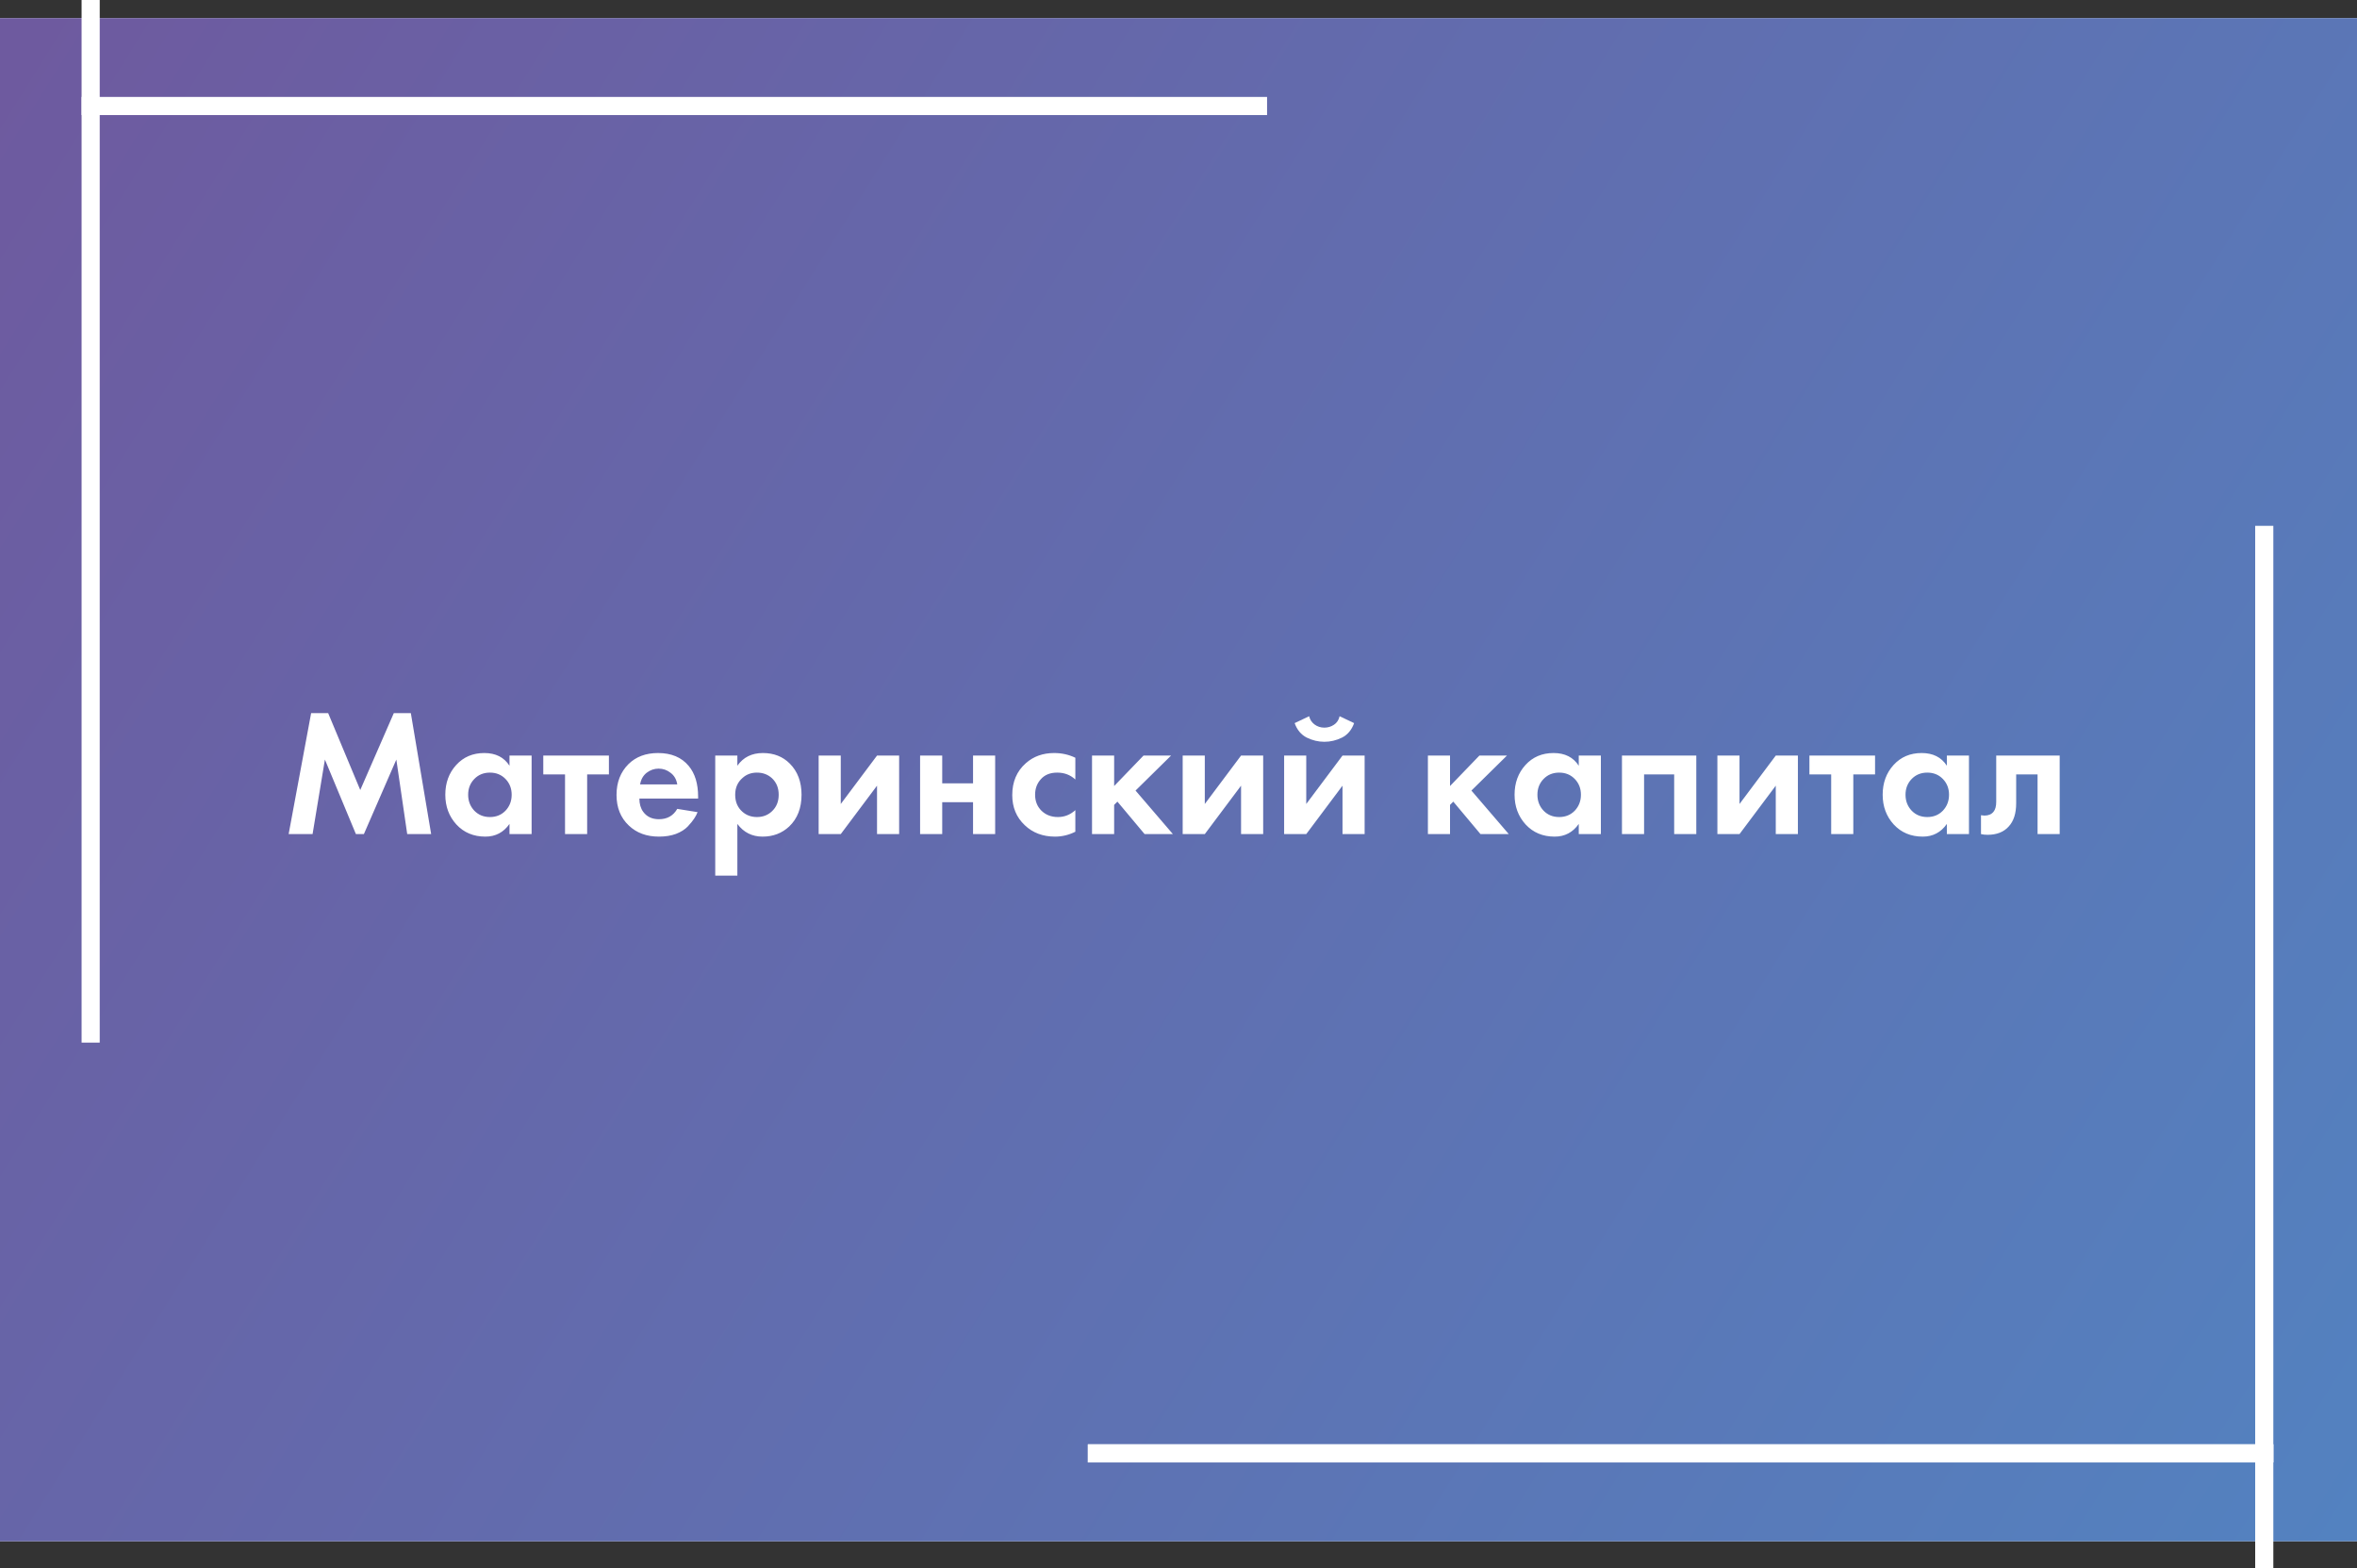 <?xml version="1.0" encoding="UTF-8"?> <svg xmlns="http://www.w3.org/2000/svg" width="260" height="173" viewBox="0 0 260 173" fill="none"><rect x="0" y="0" width="260" height="173" fill="#333333" stroke="none"/> <rect y="2" width="260" height="168" fill="#F1F0F4"></rect> <rect y="2" width="260" height="168" fill="url(#paint0_linear_337_563)"></rect> <path d="M31.84 92L34.32 78.66H36.2L39.74 87.14L43.44 78.66H45.32L47.56 92H44.92L43.72 83.78L40.14 92H39.26L35.84 83.78L34.48 92H31.84ZM56.202 84.46V83.34H58.642V92H56.202V90.88C55.549 91.813 54.662 92.28 53.542 92.28C52.236 92.28 51.169 91.833 50.342 90.94C49.529 90.047 49.122 88.953 49.122 87.66C49.122 86.353 49.522 85.26 50.322 84.38C51.122 83.5 52.156 83.06 53.422 83.06C54.676 83.06 55.602 83.527 56.202 84.46ZM55.762 85.92C55.309 85.453 54.736 85.22 54.042 85.22C53.349 85.22 52.776 85.453 52.322 85.92C51.869 86.387 51.642 86.967 51.642 87.66C51.642 88.353 51.869 88.94 52.322 89.42C52.776 89.887 53.349 90.12 54.042 90.12C54.736 90.12 55.309 89.887 55.762 89.42C56.216 88.94 56.442 88.353 56.442 87.66C56.442 86.967 56.216 86.387 55.762 85.92ZM67.169 85.42H64.769V92H62.329V85.42H59.929V83.34H67.169V85.42ZM74.709 89.22L76.949 89.58C76.856 89.82 76.729 90.06 76.569 90.3C76.422 90.527 76.189 90.813 75.869 91.16C75.549 91.493 75.116 91.767 74.569 91.98C74.022 92.18 73.396 92.28 72.689 92.28C71.329 92.28 70.222 91.873 69.369 91.06C68.462 90.207 68.009 89.08 68.009 87.68C68.009 86.293 68.449 85.16 69.329 84.28C70.156 83.467 71.242 83.06 72.589 83.06C74.056 83.06 75.182 83.533 75.969 84.48C76.662 85.307 77.009 86.44 77.009 87.88V88.08H70.529C70.529 88.667 70.669 89.153 70.949 89.54C71.349 90.087 71.929 90.36 72.689 90.36C73.596 90.36 74.269 89.98 74.709 89.22ZM70.609 86.52H74.709C74.616 85.96 74.369 85.533 73.969 85.24C73.582 84.933 73.142 84.78 72.649 84.78C72.169 84.78 71.729 84.933 71.329 85.24C70.942 85.547 70.702 85.973 70.609 86.52ZM81.338 90.88V96.58H78.898V83.34H81.338V84.46C81.992 83.527 82.932 83.06 84.158 83.06C85.358 83.06 86.345 83.447 87.118 84.22C87.985 85.087 88.418 86.233 88.418 87.66C88.418 89.127 87.965 90.293 87.058 91.16C86.258 91.907 85.278 92.28 84.118 92.28C82.958 92.28 82.032 91.813 81.338 90.88ZM83.498 85.22C82.872 85.22 82.345 85.413 81.918 85.8C81.372 86.267 81.098 86.887 81.098 87.66C81.098 88.447 81.365 89.073 81.898 89.54C82.338 89.927 82.872 90.12 83.498 90.12C84.152 90.12 84.698 89.913 85.138 89.5C85.645 89.033 85.898 88.42 85.898 87.66C85.898 86.913 85.652 86.307 85.158 85.84C84.705 85.427 84.152 85.22 83.498 85.22ZM90.305 83.34H92.745V88.68L96.745 83.34H99.184V92H96.745V86.66L92.745 92H90.305V83.34ZM101.496 92V83.34H103.936V86.4H107.336V83.34H109.776V92H107.336V88.48H103.936V92H101.496ZM118.621 83.58V85.98C118.075 85.473 117.408 85.22 116.621 85.22C115.848 85.22 115.248 85.46 114.821 85.94C114.395 86.407 114.181 86.98 114.181 87.66C114.181 88.367 114.415 88.953 114.881 89.42C115.361 89.887 115.968 90.12 116.701 90.12C117.421 90.12 118.061 89.867 118.621 89.36V91.74C117.901 92.1 117.155 92.28 116.381 92.28C115.035 92.28 113.921 91.86 113.041 91.02C112.121 90.153 111.661 89.047 111.661 87.7C111.661 86.233 112.161 85.06 113.161 84.18C114.001 83.433 115.041 83.06 116.281 83.06C117.121 83.06 117.901 83.233 118.621 83.58ZM120.461 83.34H122.901V86.7L126.141 83.34H129.181L125.261 87.2L129.381 92H126.261L123.261 88.42L122.901 88.78V92H120.461V83.34ZM130.461 83.34H132.901V88.68L136.901 83.34H139.341V92H136.901V86.66L132.901 92H130.461V83.34ZM141.652 83.34H144.092V88.68L148.092 83.34H150.532V92H148.092V86.66L144.092 92H141.652V83.34ZM147.772 79L149.372 79.76C149.106 80.507 148.659 81.04 148.032 81.36C147.406 81.667 146.759 81.82 146.092 81.82C145.426 81.82 144.779 81.667 144.152 81.36C143.526 81.04 143.079 80.507 142.812 79.76L144.412 79C144.492 79.36 144.686 79.66 144.992 79.9C145.312 80.14 145.679 80.26 146.092 80.26C146.479 80.26 146.832 80.153 147.152 79.94C147.472 79.727 147.679 79.413 147.772 79ZM157.512 83.34H159.952V86.7L163.192 83.34H166.232L162.312 87.2L166.432 92H163.312L160.312 88.42L159.952 88.78V92H157.512V83.34ZM174.152 84.46V83.34H176.592V92H174.152V90.88C173.498 91.813 172.612 92.28 171.492 92.28C170.185 92.28 169.118 91.833 168.292 90.94C167.478 90.047 167.072 88.953 167.072 87.66C167.072 86.353 167.472 85.26 168.272 84.38C169.072 83.5 170.105 83.06 171.372 83.06C172.625 83.06 173.552 83.527 174.152 84.46ZM173.712 85.92C173.258 85.453 172.685 85.22 171.992 85.22C171.298 85.22 170.725 85.453 170.272 85.92C169.818 86.387 169.592 86.967 169.592 87.66C169.592 88.353 169.818 88.94 170.272 89.42C170.725 89.887 171.298 90.12 171.992 90.12C172.685 90.12 173.258 89.887 173.712 89.42C174.165 88.94 174.392 88.353 174.392 87.66C174.392 86.967 174.165 86.387 173.712 85.92ZM178.918 83.34H187.118V92H184.678V85.42H181.358V92H178.918V83.34ZM189.445 83.34H191.885V88.68L195.885 83.34H198.325V92H195.885V86.66L191.885 92H189.445V83.34ZM206.837 85.42H204.437V92H201.997V85.42H199.597V83.34H206.837V85.42ZM214.757 84.46V83.34H217.197V92H214.757V90.88C214.104 91.813 213.217 92.28 212.097 92.28C210.79 92.28 209.724 91.833 208.897 90.94C208.084 90.047 207.677 88.953 207.677 87.66C207.677 86.353 208.077 85.26 208.877 84.38C209.677 83.5 210.71 83.06 211.977 83.06C213.23 83.06 214.157 83.527 214.757 84.46ZM214.317 85.92C213.864 85.453 213.29 85.22 212.597 85.22C211.904 85.22 211.33 85.453 210.877 85.92C210.424 86.387 210.197 86.967 210.197 87.66C210.197 88.353 210.424 88.94 210.877 89.42C211.33 89.887 211.904 90.12 212.597 90.12C213.29 90.12 213.864 89.887 214.317 89.42C214.77 88.94 214.997 88.353 214.997 87.66C214.997 86.967 214.77 86.387 214.317 85.92ZM227.203 83.34V92H224.763V85.42H222.403V88.6C222.403 89.72 222.13 90.573 221.583 91.16C221.037 91.773 220.257 92.08 219.243 92.08C218.977 92.08 218.737 92.053 218.523 92V89.92C218.683 89.947 218.81 89.96 218.903 89.96C219.343 89.96 219.677 89.82 219.903 89.54C220.103 89.3 220.203 88.933 220.203 88.44V83.34H227.203Z" fill="white"></path> <path d="M138.77 11.692L10 11.692" stroke="white" stroke-width="2" stroke-linecap="square"></path> <path d="M10 114L10 1" stroke="white" stroke-width="2" stroke-linecap="square"></path> <path d="M121 160.308L249.769 160.308" stroke="white" stroke-width="2" stroke-linecap="square"></path> <path d="M121 160.308L249.769 160.308" stroke="white" stroke-width="2" stroke-linecap="square"></path> <path d="M249.77 59L249.77 172" stroke="white" stroke-width="2" stroke-linecap="square"></path> <defs> <linearGradient id="paint0_linear_337_563" x1="4.61226e-08" y1="7" x2="260" y2="170" gradientUnits="userSpaceOnUse"> <stop stop-color="#6E5A9F"></stop> <stop offset="1" stop-color="#5382C0"></stop> </linearGradient> </defs> </svg> 